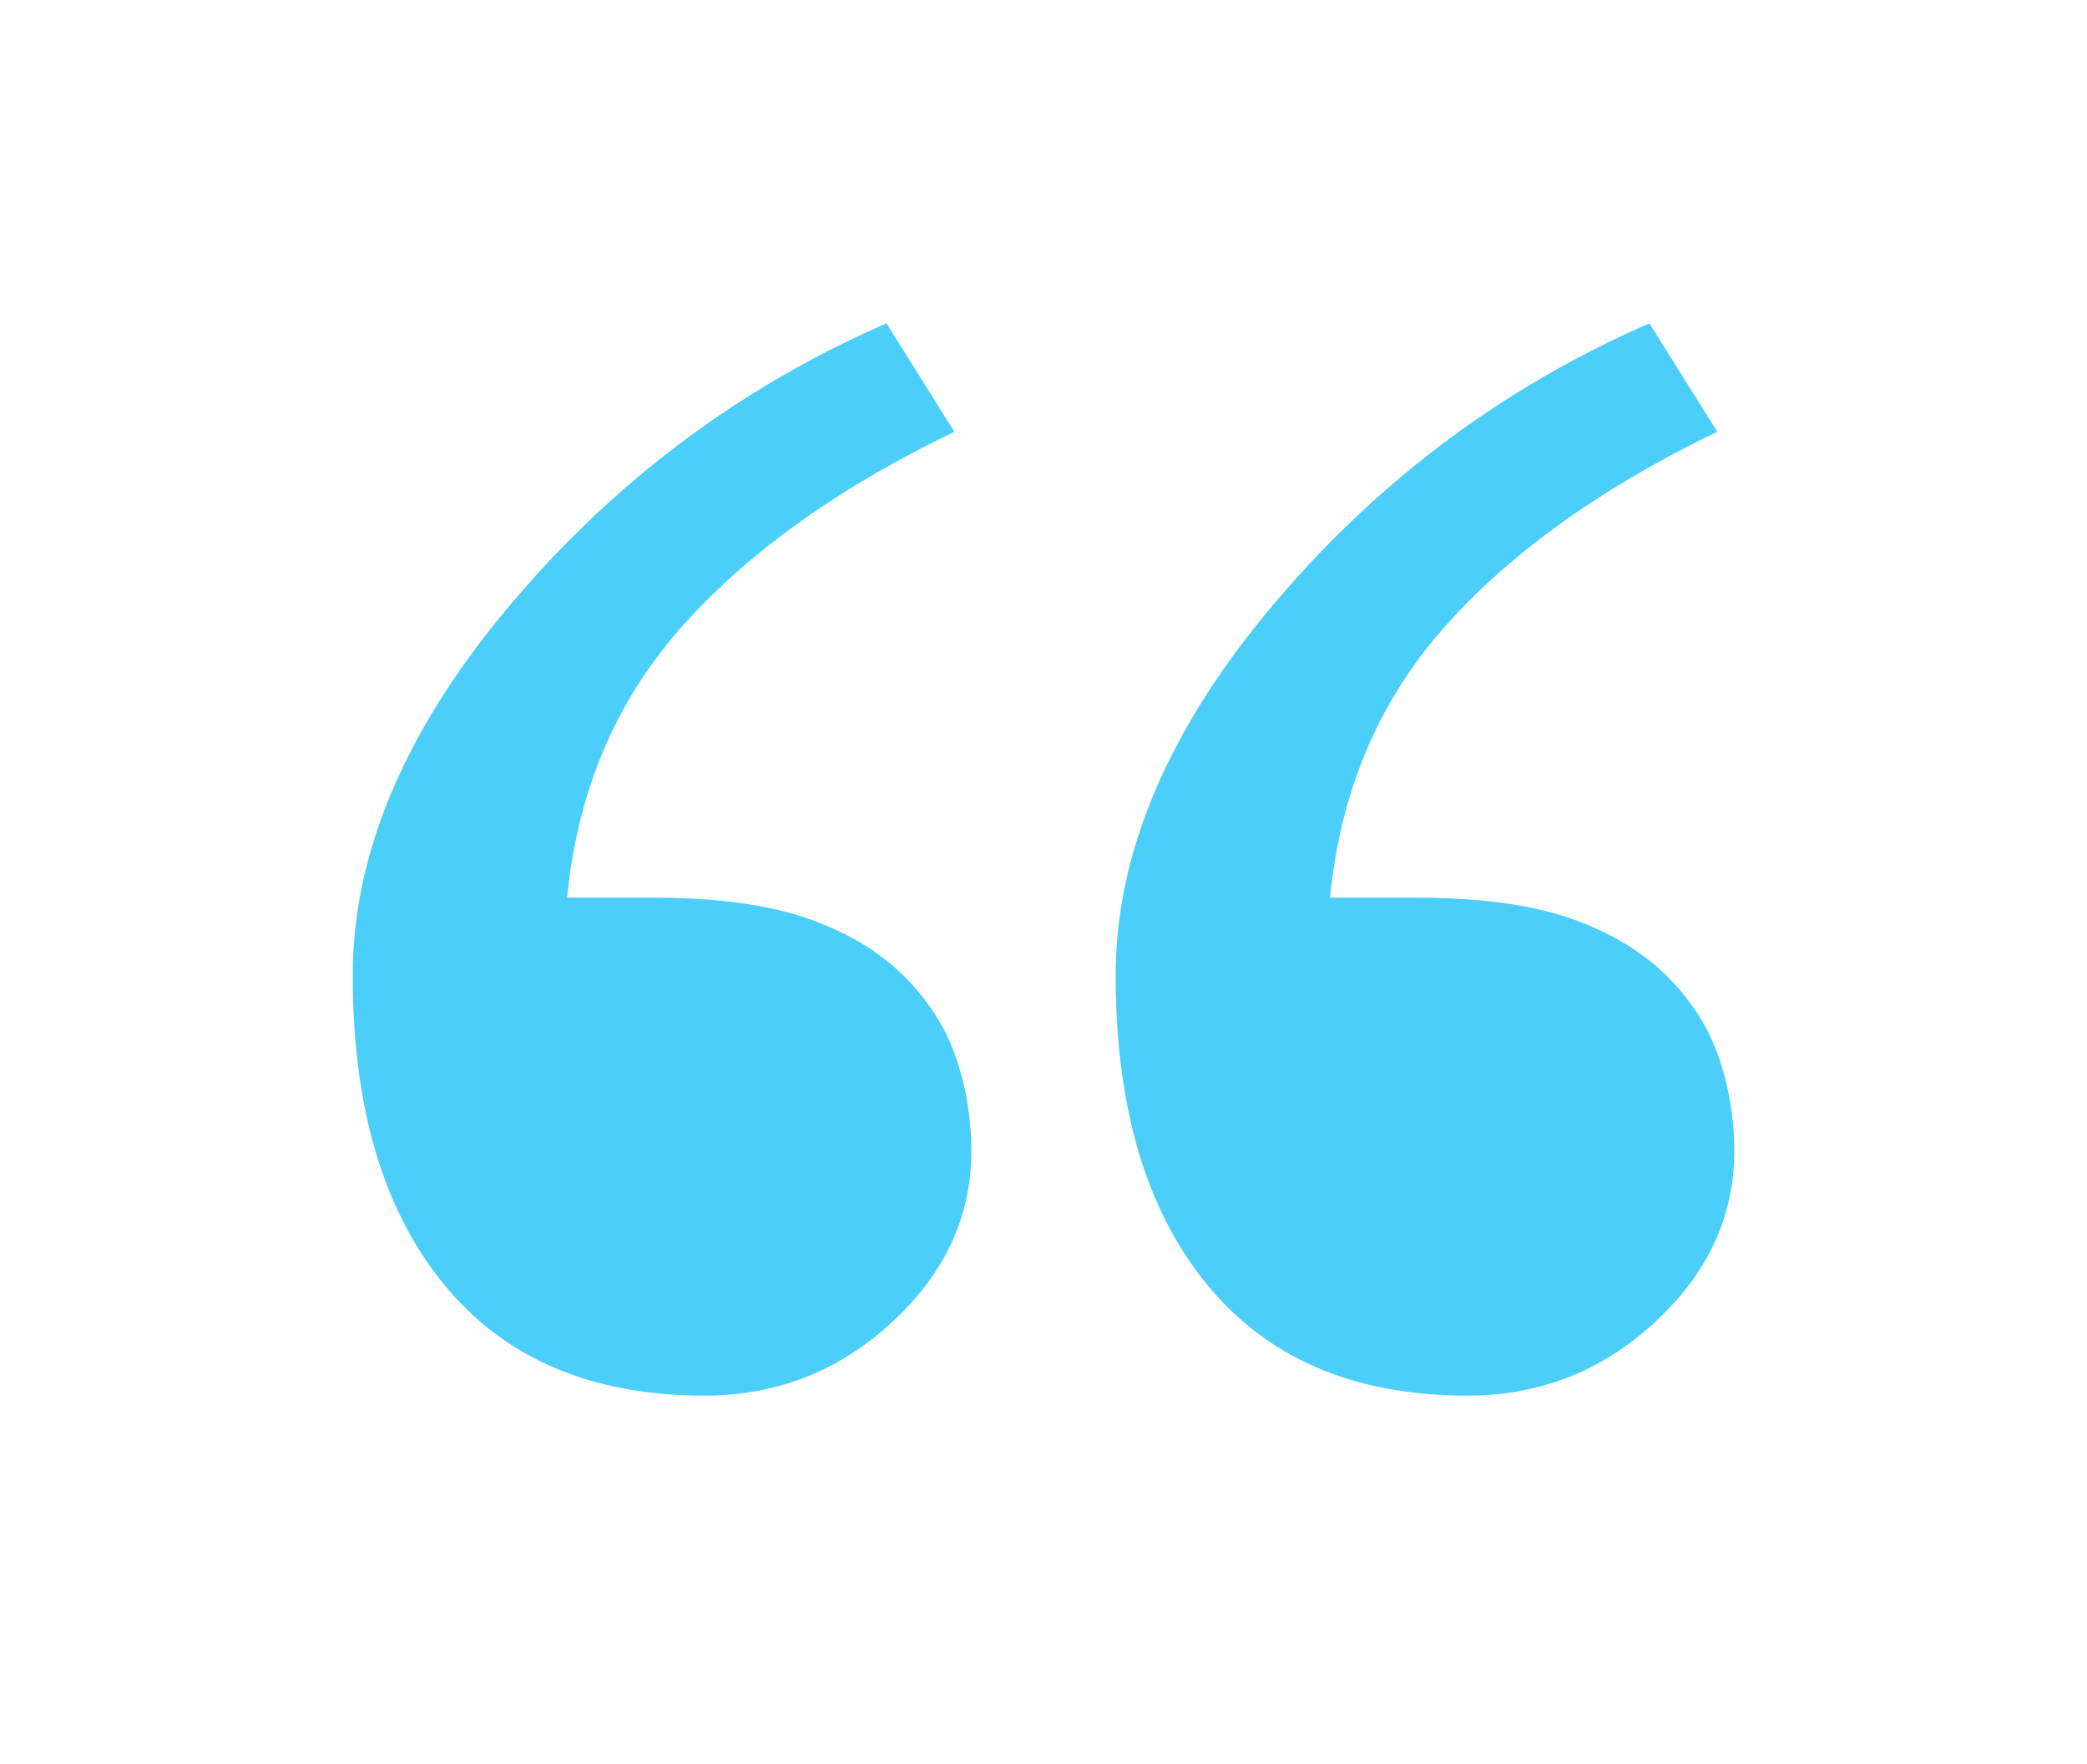 <svg width="71" height="60" xmlns="http://www.w3.org/2000/svg">
    <defs>
        <filter x="-31.9%" y="-41.1%" width="163.8%" height="182.2%" filterUnits="objectBoundingBox" id="a">
            <feGaussianBlur stdDeviation="5" in="SourceGraphic"/>
        </filter>
    </defs>
    <path d="M420.966 4972.478c2.449 0 4.574-.832 6.376-2.495 1.802-1.662 2.703-3.602 2.703-5.82a9.861 9.861 0 0 0-.499-3.117c-.332-1.005-.9-1.923-1.705-2.754-.84-.866-1.942-1.542-3.307-2.027-1.364-.485-3.131-.727-5.3-.727h-2.94c.35-3.603 1.645-6.669 3.884-9.197 2.24-2.53 5.336-4.746 9.29-6.652l-2.31-3.689c-5.003 2.182-9.28 5.387-12.831 9.613s-5.327 8.418-5.327 12.575c0 4.469 1.032 7.968 3.096 10.496 2.065 2.53 5.021 3.794 8.87 3.794zm25.955 0c2.449 0 4.574-.832 6.376-2.495 1.802-1.662 2.703-3.602 2.703-5.82a9.861 9.861 0 0 0-.499-3.117c-.332-1.005-.9-1.923-1.705-2.754-.84-.866-1.942-1.542-3.306-2.027-1.365-.485-3.132-.727-5.301-.727h-2.939c.35-3.603 1.644-6.669 3.884-9.197 2.239-2.53 5.335-4.746 9.289-6.652l-2.31-3.689c-5.003 2.182-9.28 5.387-12.831 9.613s-5.327 8.418-5.327 12.575c0 4.469 1.032 7.968 3.097 10.496 2.064 2.53 5.02 3.794 8.869 3.794z" filter="url(#a)" transform="translate(-397 -4925)" fill="#4BCFFA" fill-rule="nonzero"/>
</svg>
